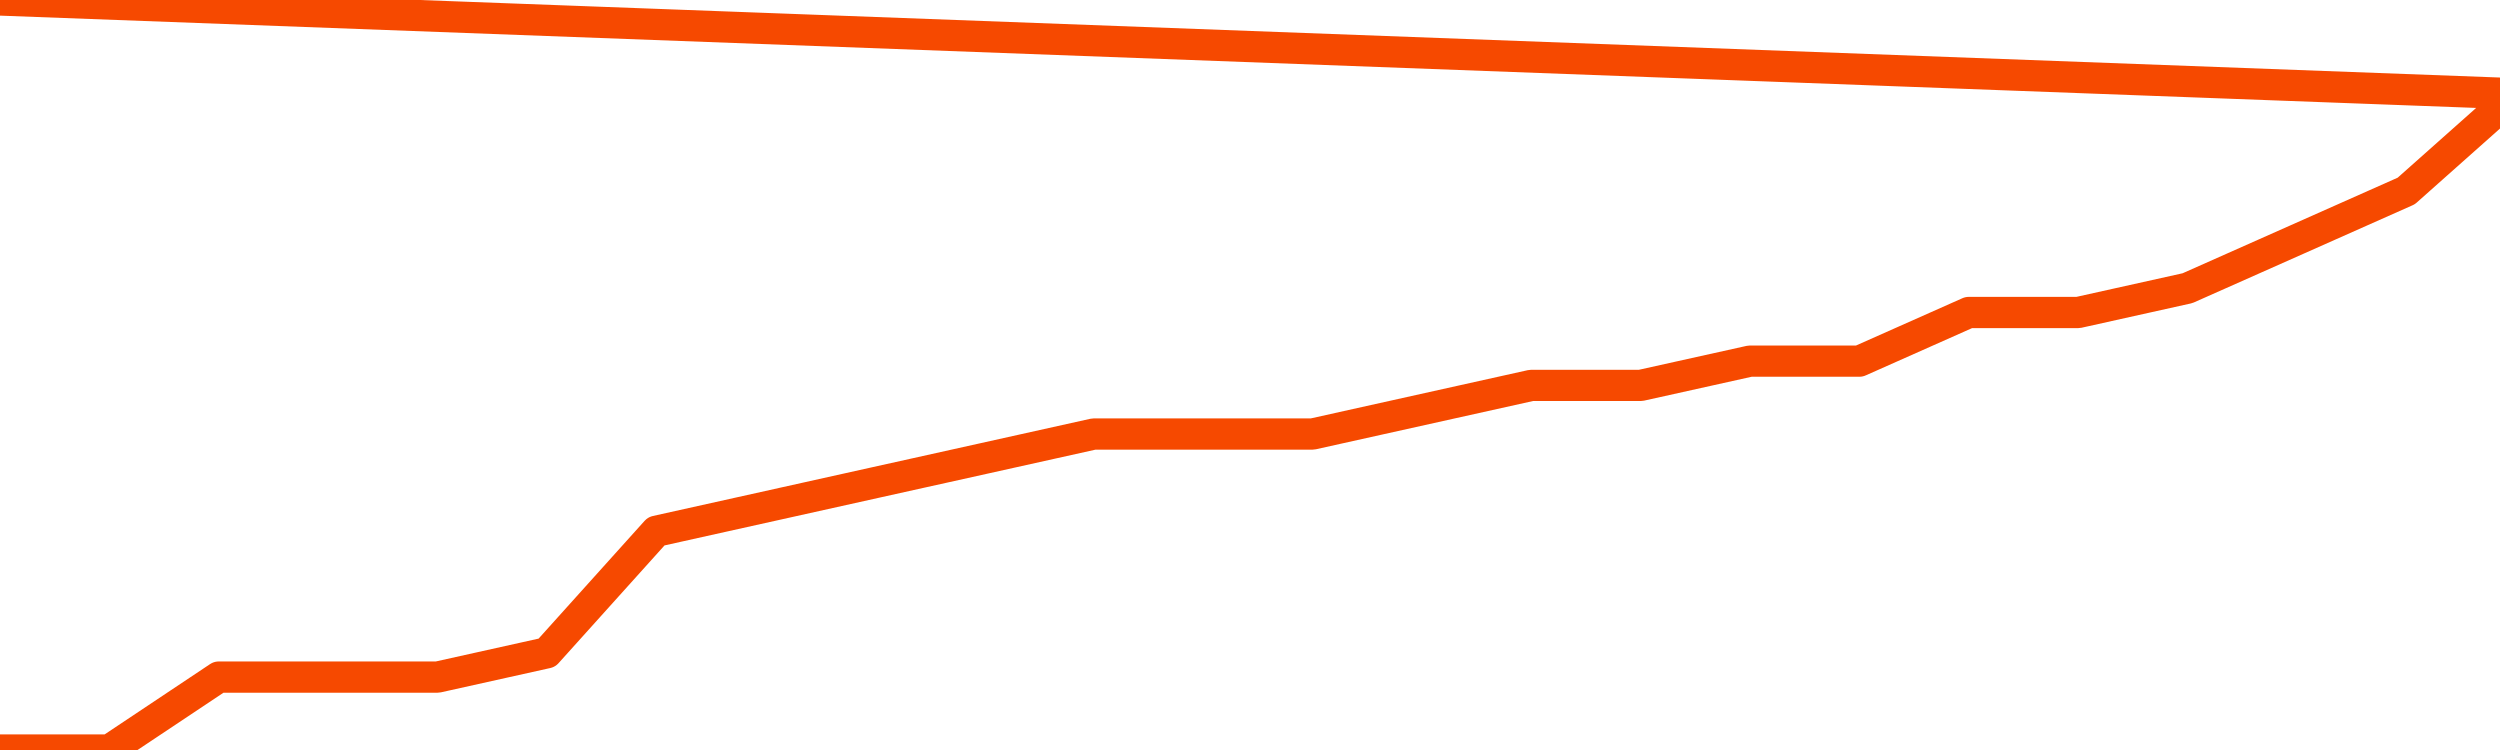       <svg
        version="1.1"
        xmlns="http://www.w3.org/2000/svg"
        width="80"
        height="24"
        viewBox="0 0 80 24">
        <path
          fill="url(#gradient)"
          fill-opacity="0.56"
          stroke="none"
          d="M 0,26 0.0,24.0 3.5,24.0 7.0,21.667 10.5,21.667 14.0,21.667 17.5,20.889 21.0,17.0 24.5,16.222 28.0,15.444 31.5,14.667 35.0,13.889 38.5,13.889 42.0,13.889 45.5,13.111 49.0,12.333 52.5,12.333 56.0,11.556 59.5,11.556 63.0,10.0 66.5,10.0 70.0,9.222 73.5,7.667 77.0,6.111 80.5,3.0 82,26 Z"
        />
        <path
          fill="none"
          stroke="#F64900"
          stroke-width="1"
          stroke-linejoin="round"
          stroke-linecap="round"
          d="M 0.0,24.0 3.5,24.0 7.0,21.667 10.5,21.667 14.0,21.667 17.5,20.889 21.0,17.0 24.5,16.222 28.0,15.444 31.5,14.667 35.0,13.889 38.5,13.889 42.0,13.889 45.5,13.111 49.0,12.333 52.5,12.333 56.0,11.556 59.5,11.556 63.0,10.0 66.5,10.0 70.0,9.222 73.5,7.667 77.0,6.111 80.5,3.0.join(' ') }"
        />
      </svg>
